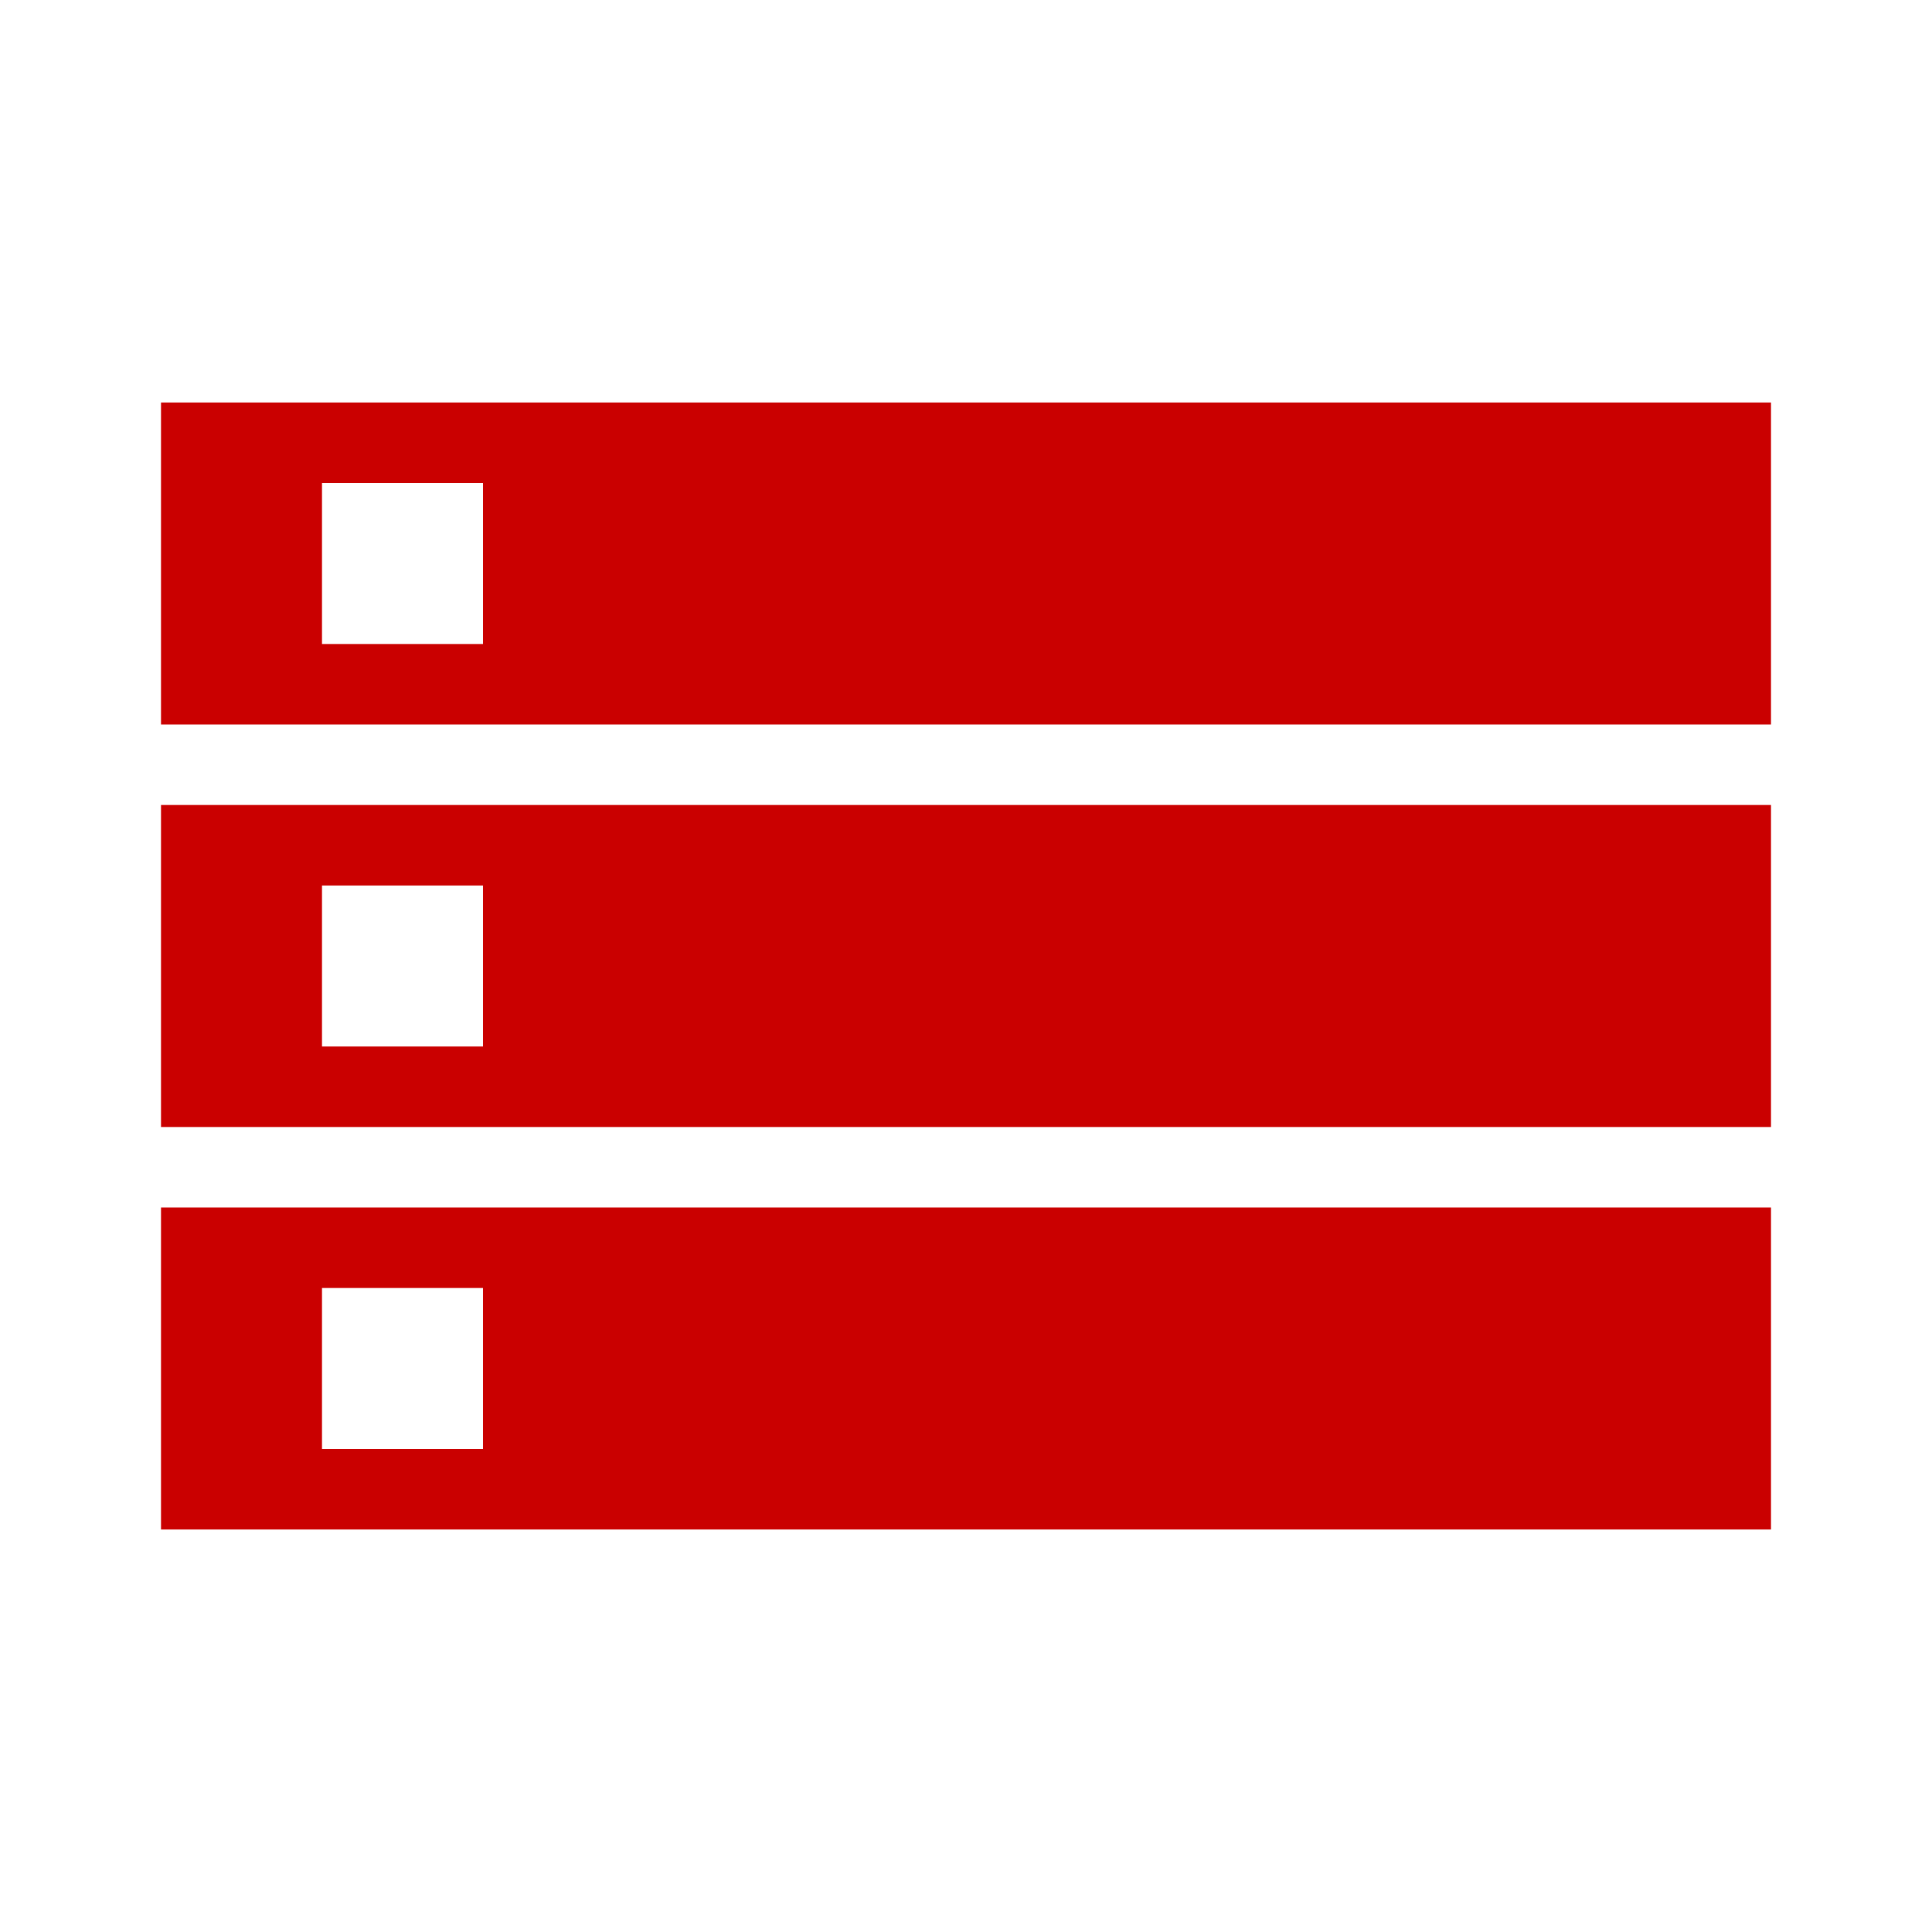 <?xml version="1.0" standalone="no"?><!DOCTYPE svg PUBLIC "-//W3C//DTD SVG 1.1//EN" "http://www.w3.org/Graphics/SVG/1.1/DTD/svg11.dtd"><svg t="1744808032964" class="icon" viewBox="0 0 1024 1024" version="1.1" xmlns="http://www.w3.org/2000/svg" p-id="5292" width="256" height="256" xmlns:xlink="http://www.w3.org/1999/xlink"><path d="M85.333 810.667h853.333v-170.667H85.333v170.667z m85.333-128h85.333v85.333H170.667v-85.333zM85.333 213.333v170.667h853.333V213.333H85.333z m170.667 128H170.667V256h85.333v85.333z m-170.667 256h853.333v-170.667H85.333v170.667z m85.333-128h85.333v85.333H170.667v-85.333z" p-id="5293" fill="#CA0000"></path></svg>
